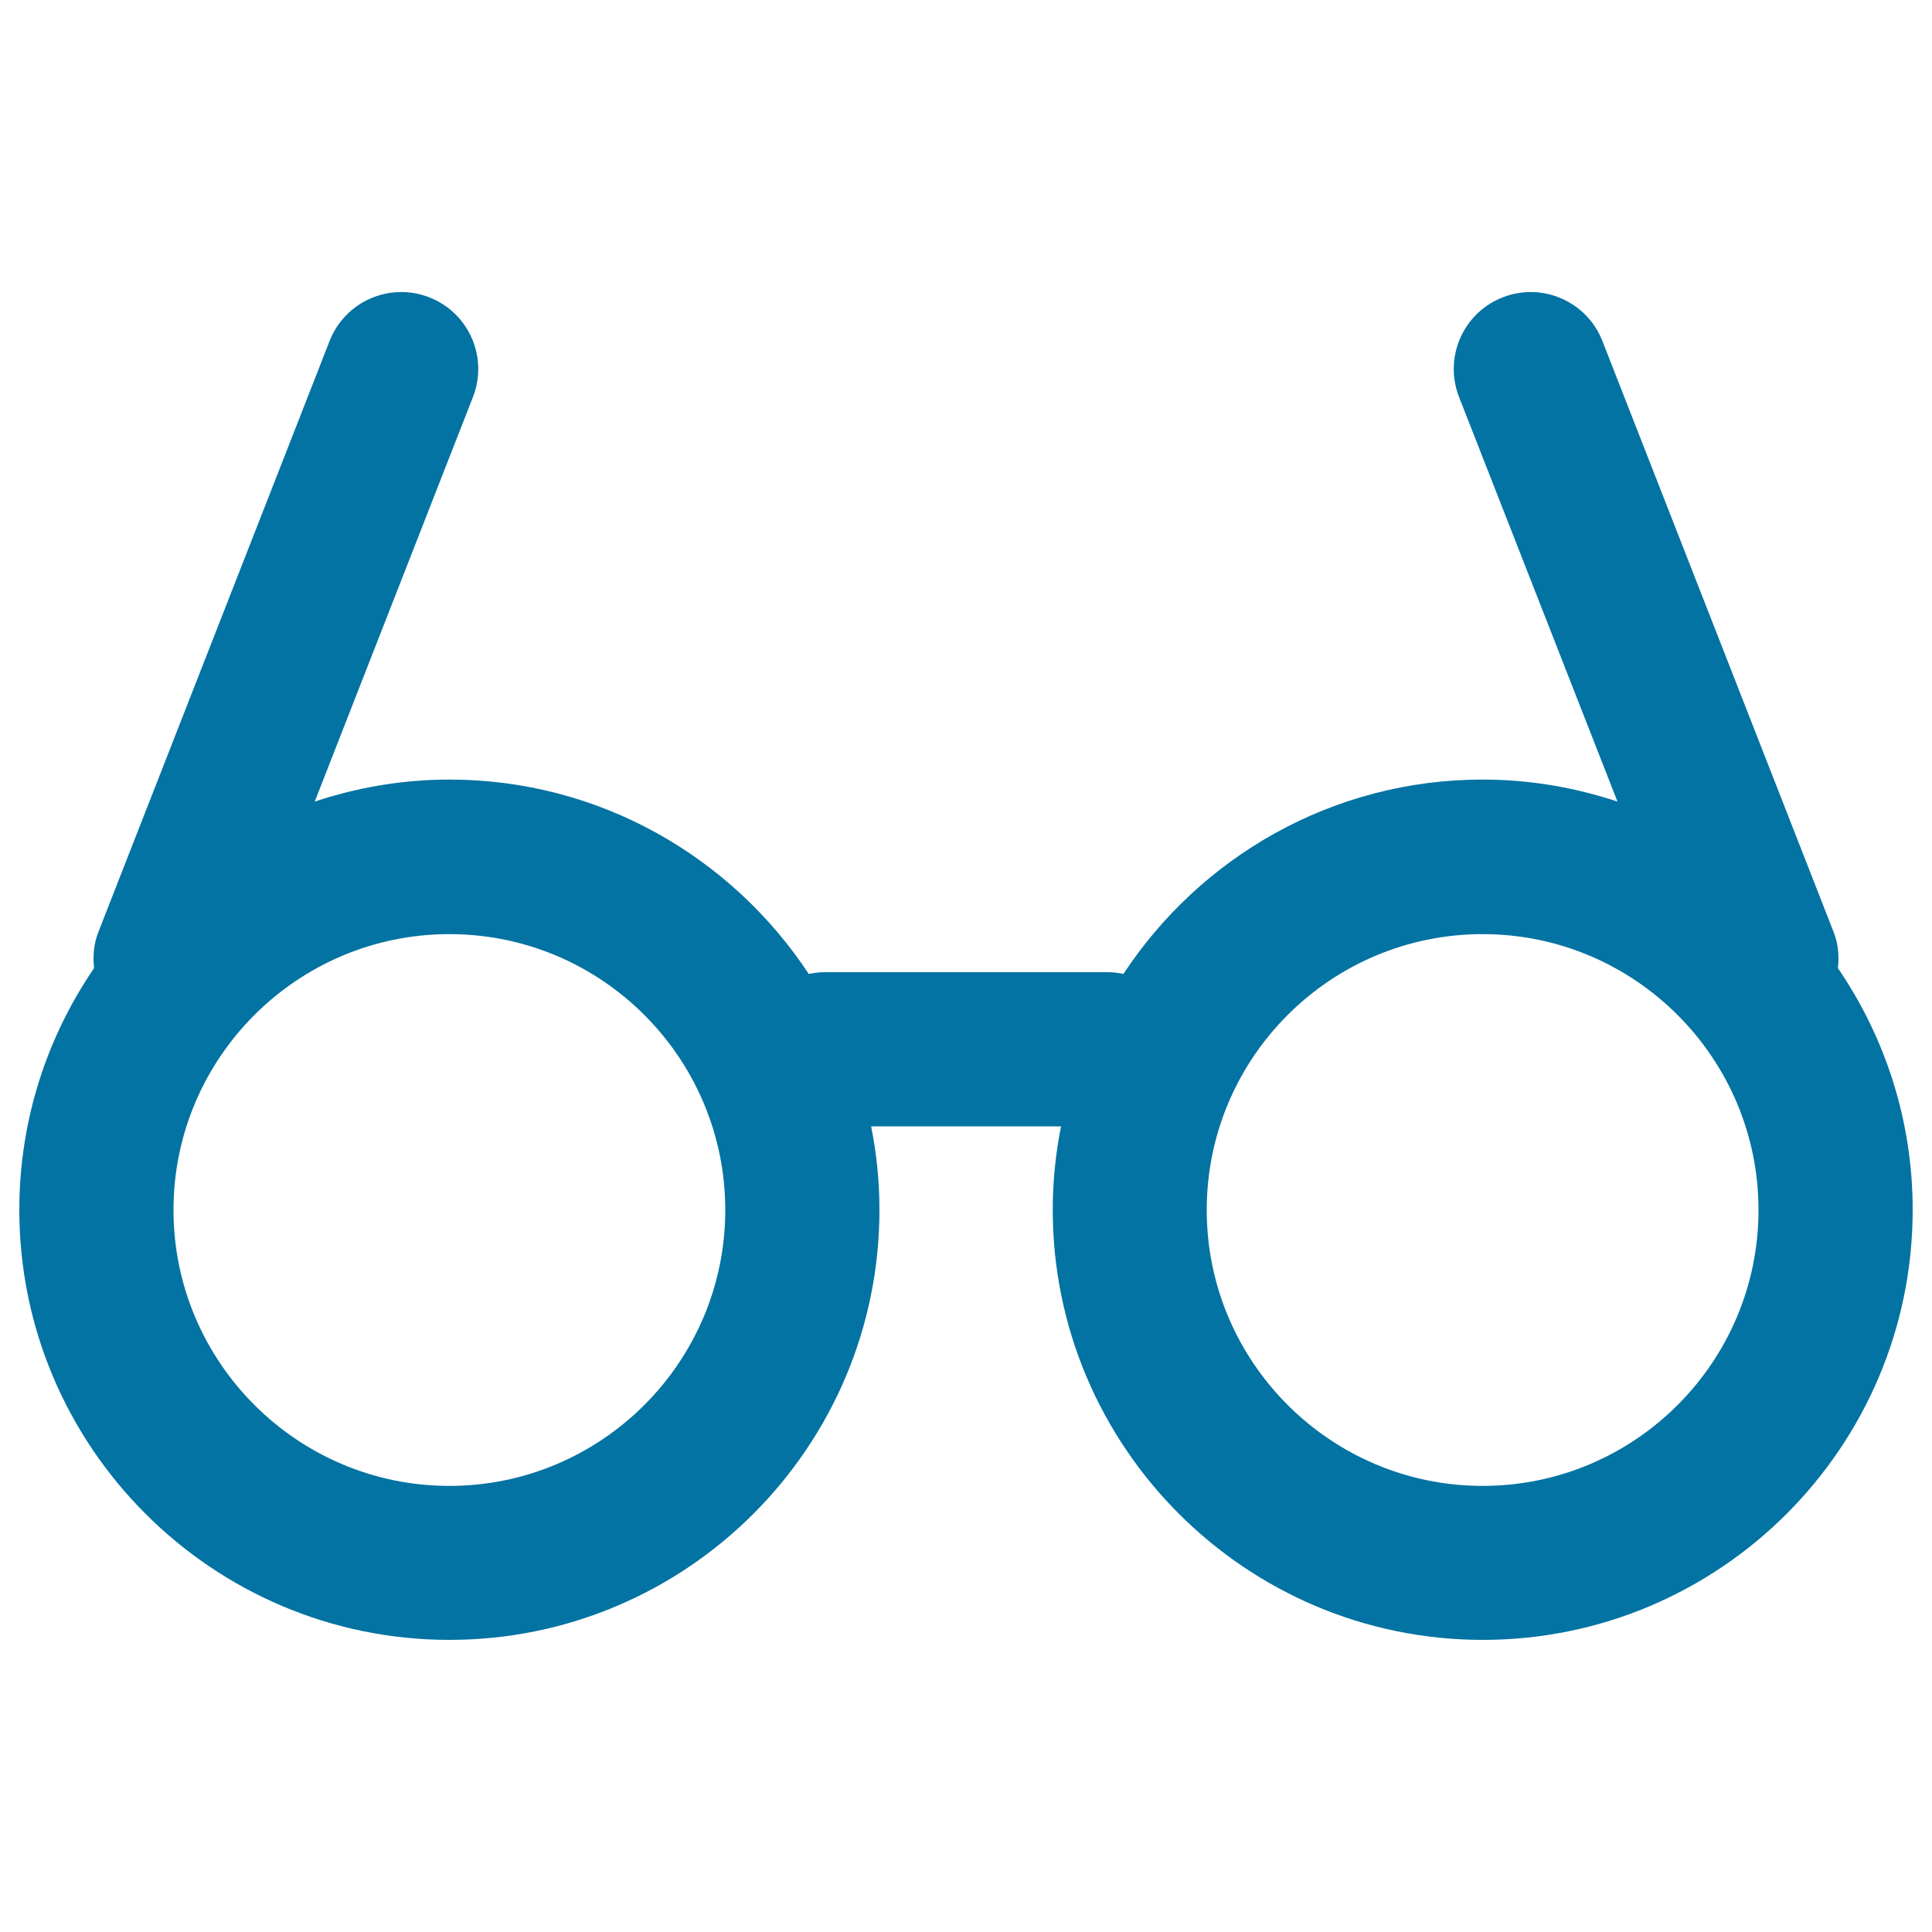 <svg xmlns="http://www.w3.org/2000/svg" viewBox="0 0 1000 1000" style="fill:#0273a2">
<title>Eyeglasses Of Circular Shape SVG icon</title>
<g><path d="M951.3,501.1c0.7-6.2,0.2-12.7-2.3-18.9L829.4,176.5c-8-20.5-31.2-30.6-51.6-22.6c-20.5,8-30.6,31.1-22.6,51.6l82,209.4c-22-7.3-45.4-11.4-69.8-11.4c-77.7,0-146.1,40.1-185.9,100.6c-2.8-0.6-5.5-0.9-8.4-0.9H426.9c-2.8,0-5.7,0.4-8.3,0.9c-39.9-60.5-108.3-100.6-186-100.6c-24.3,0-47.8,4.1-69.7,11.4l81.9-209.4c8-20.5-2.1-43.6-22.6-51.6c-20.5-8-43.6,2.1-51.6,22.6L51,482.2c-2.5,6.2-3,12.7-2.3,18.9C24.3,536.8,10,579.9,10,626.2c0,122.7,99.9,222.6,222.6,222.6c122.8,0,222.6-99.8,222.6-222.6c0-14.8-1.5-29.2-4.3-43.2h98.3c-2.8,13.9-4.3,28.4-4.3,43.2c0,122.7,99.9,222.6,222.6,222.6C890.2,848.8,990,749,990,626.2C990,579.9,975.7,536.8,951.3,501.1z M232.6,769.1c-78.7,0-142.8-64.1-142.8-142.8c0-78.8,64.1-142.8,142.8-142.8c78.8,0,142.8,64.1,142.8,142.8C375.4,705,311.3,769.1,232.6,769.1z M767.4,769.1c-78.7,0-142.8-64.1-142.8-142.8c0-78.8,64.1-142.8,142.8-142.8c78.8,0,142.8,64.1,142.8,142.8C910.2,705,846.2,769.1,767.4,769.1z"/></g>
</svg>